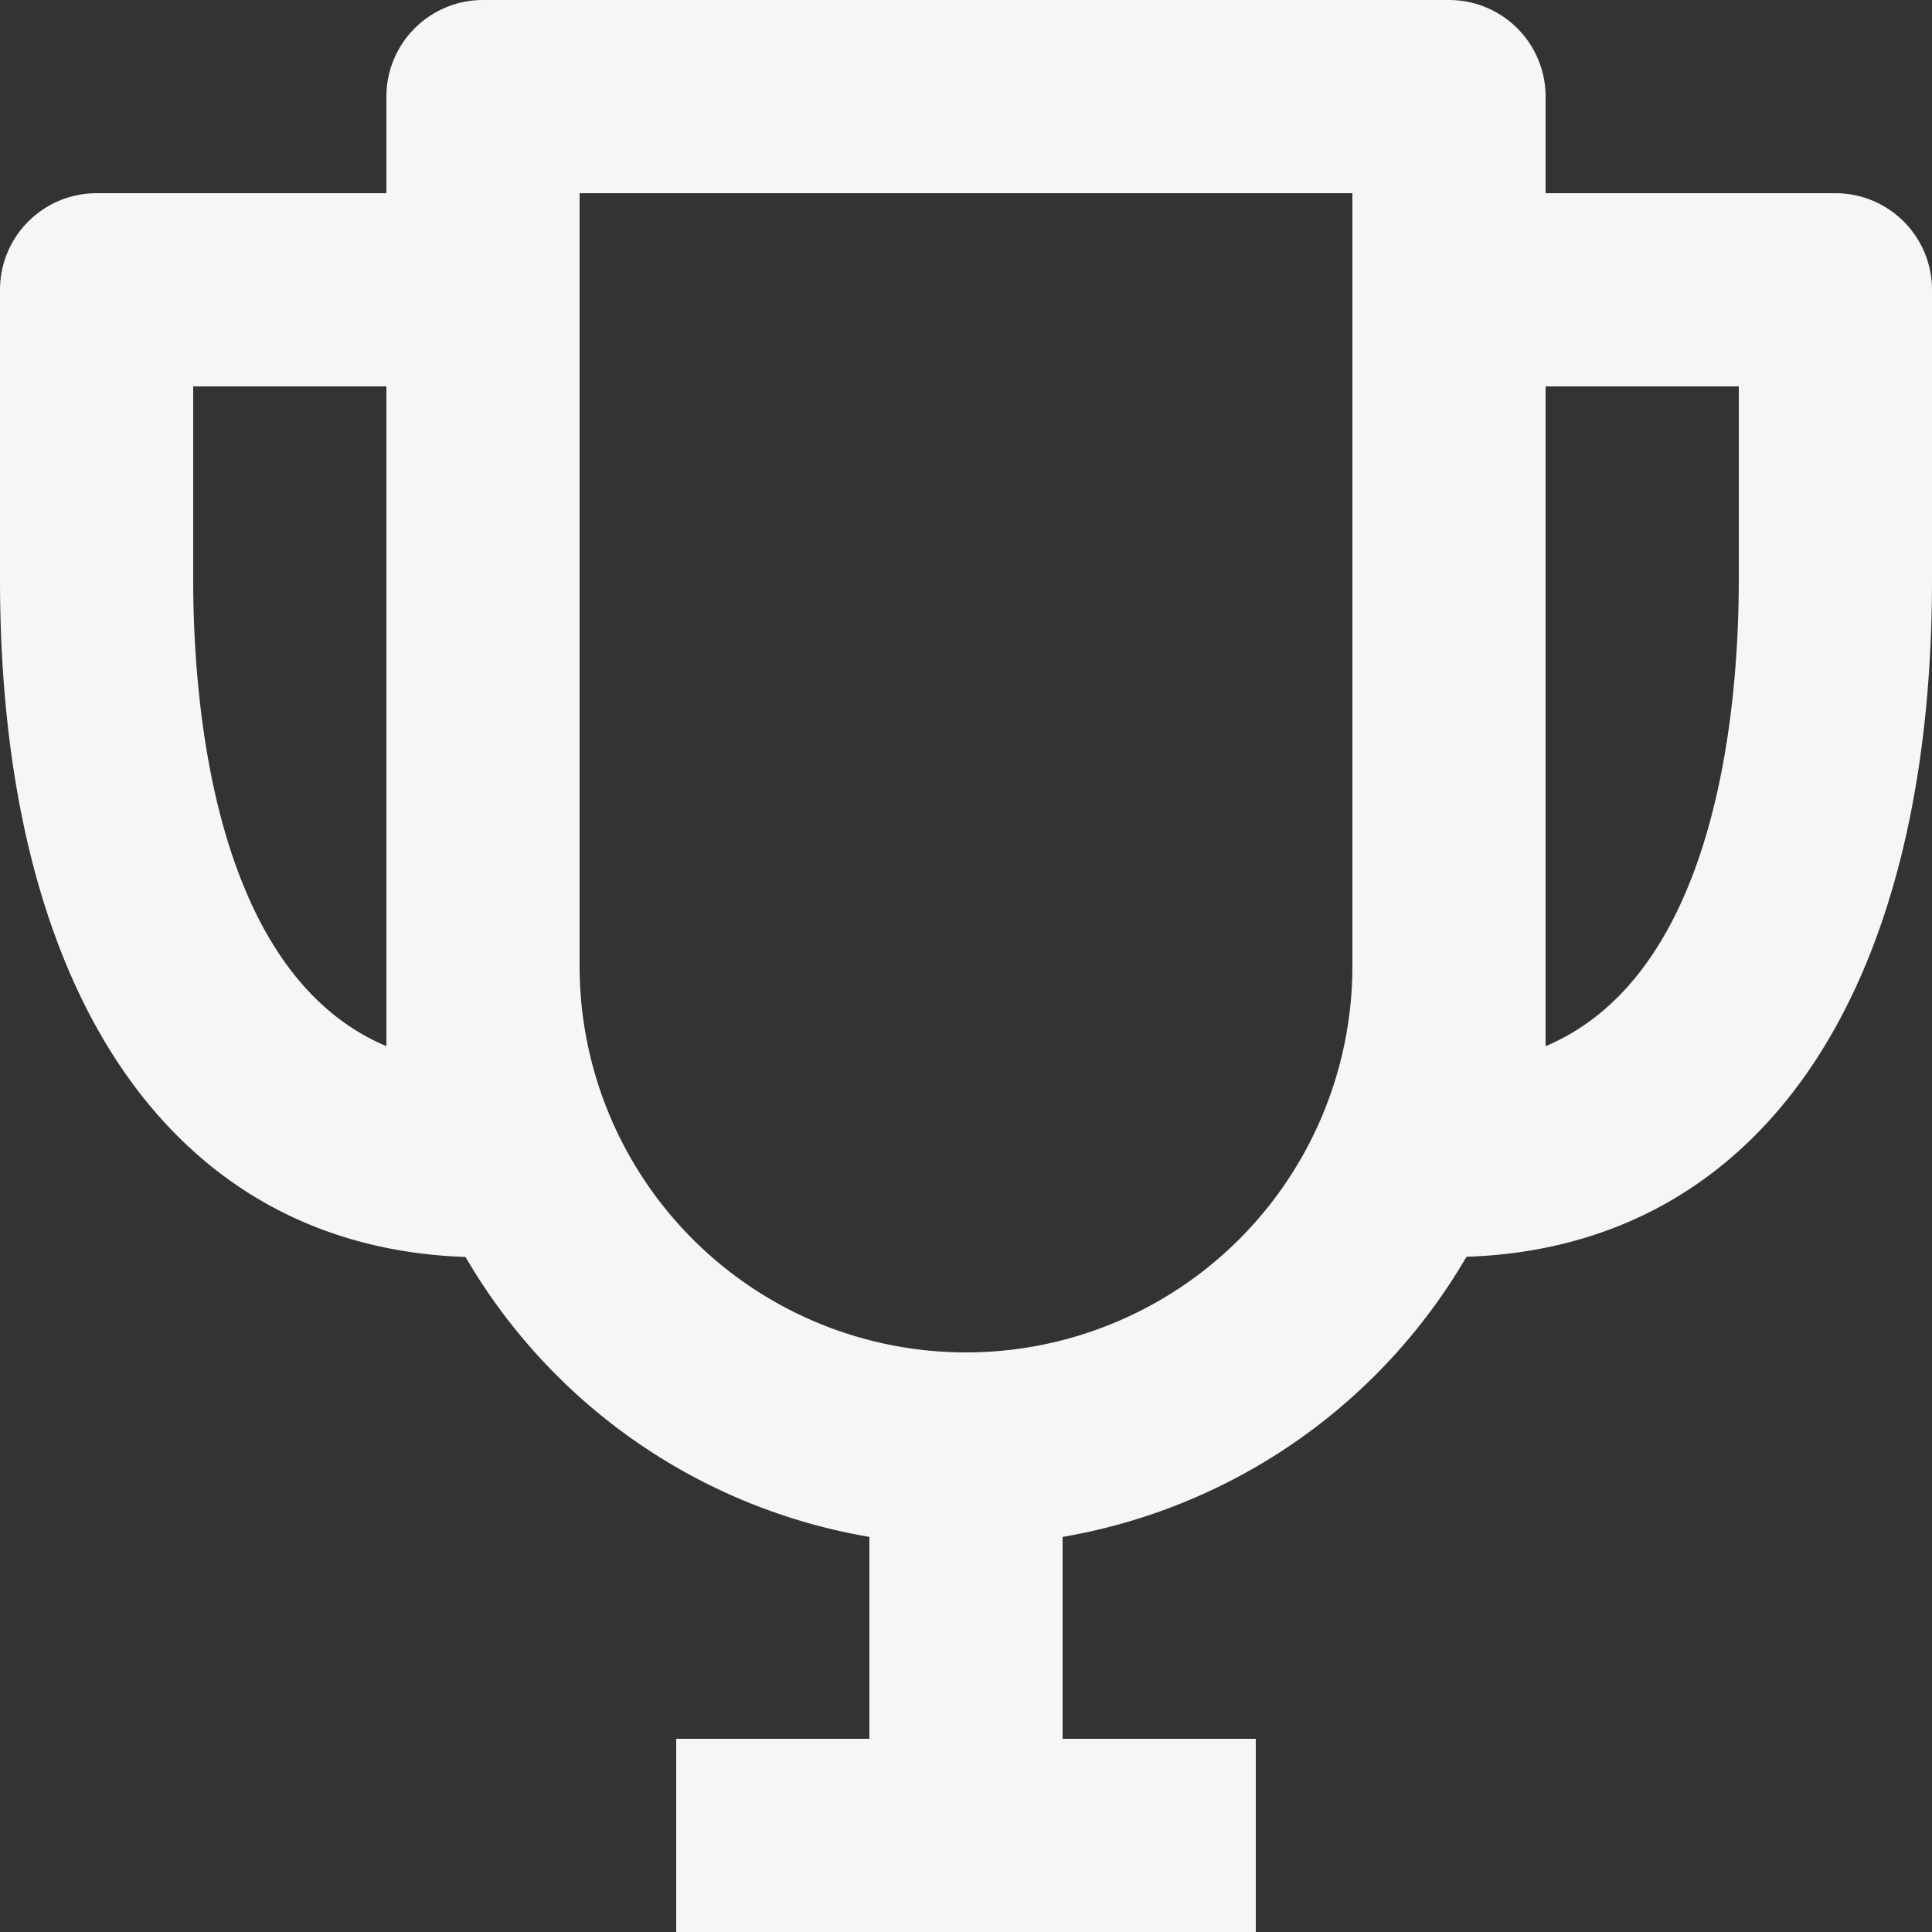 <svg xmlns="http://www.w3.org/2000/svg" width="20" height="20" viewBox="0 0 20 20">
  <rect x="0" y="0" width="20" height="20" fill="#333333" stroke="none"/>
  <path id="bx-trophy" d="M21,4H18V3a1,1,0,0,0-1-1H7A1,1,0,0,0,6,3V4H3A1,1,0,0,0,2,5V8c0,4.31,1.8,6.91,4.819,7.012A6,6,0,0,0,11,17.91V20H9v2h6V20H13V17.91a6.01,6.01,0,0,0,4.181-2.9C20.2,14.91,22,12.31,22,8V5A1,1,0,0,0,21,4ZM4,8V6H6v6.83C4.216,12.078,4,9.3,4,8Zm8,8a4,4,0,0,1-4-4V4h8v8A4,4,0,0,1,12,16Zm6-3.17V6h2V8C20,9.3,19.784,12.078,18,12.83Z" transform="translate(-2 -2)" fill="#f6f6f6"/>
</svg>
